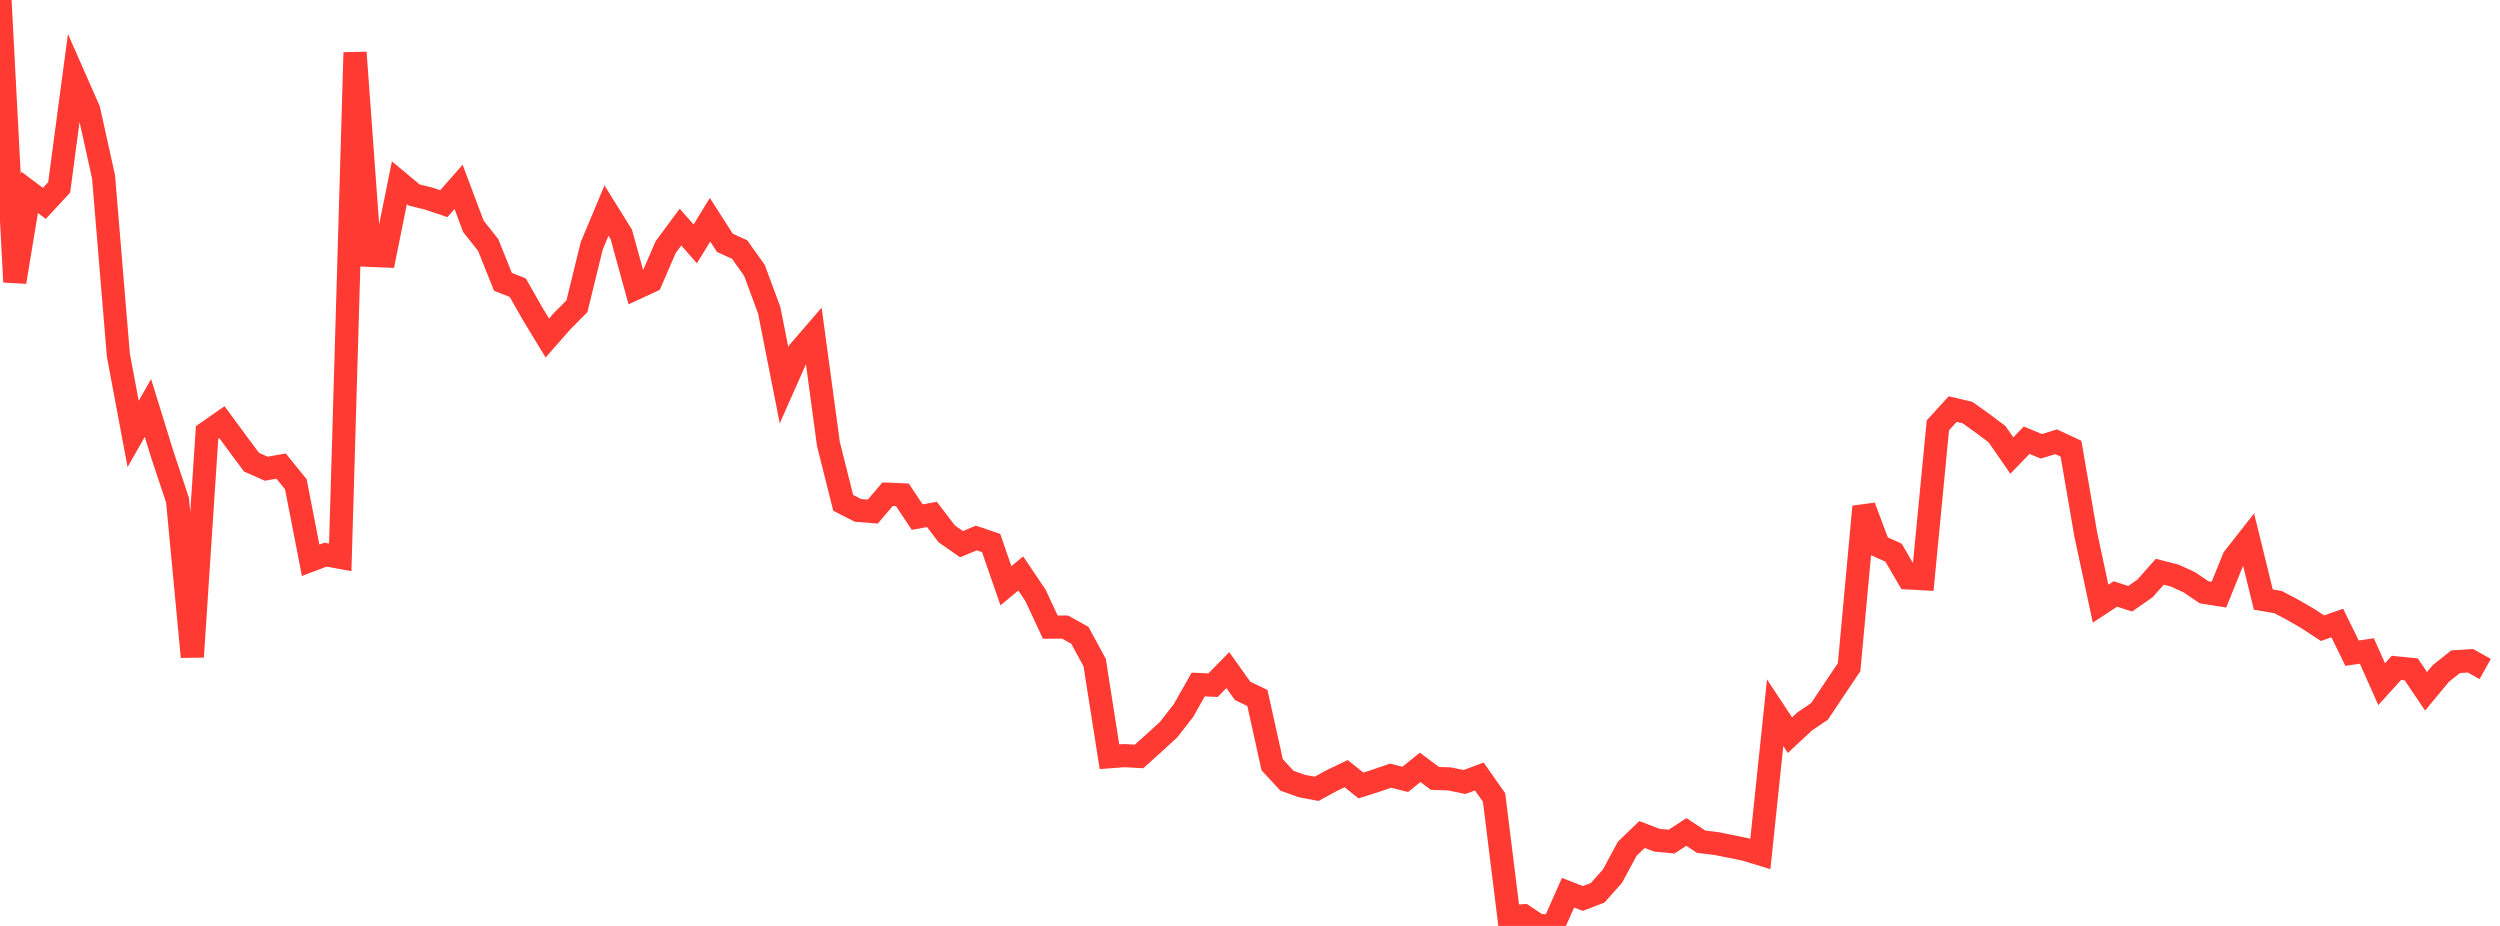 <?xml version="1.0" standalone="no"?>
<!DOCTYPE svg PUBLIC "-//W3C//DTD SVG 1.1//EN" "http://www.w3.org/Graphics/SVG/1.1/DTD/svg11.dtd">

<svg width="135" height="50" viewBox="0 0 135 50" preserveAspectRatio="none" 
  xmlns="http://www.w3.org/2000/svg"
  xmlns:xlink="http://www.w3.org/1999/xlink">


<polyline points="0.0, 0.0 0.799, 15.226 1.598, 10.386 2.396, 10.983 3.195, 10.12 3.994, 4.124 4.793, 5.938 5.592, 9.555 6.391, 19.172 7.189, 23.433 7.988, 22.032 8.787, 24.614 9.586, 27.008 10.385, 35.47 11.183, 23.353 11.982, 22.796 12.781, 23.88 13.58, 24.958 14.379, 25.311 15.178, 25.167 15.976, 26.152 16.775, 30.256 17.574, 29.952 18.373, 30.099 19.172, 2.836 19.97, 13.788 20.769, 13.821 21.568, 9.864 22.367, 10.531 23.166, 10.73 23.964, 11 24.763, 10.091 25.562, 12.22 26.361, 13.23 27.16, 15.221 27.959, 15.535 28.757, 16.936 29.556, 18.254 30.355, 17.343 31.154, 16.537 31.953, 13.277 32.751, 11.371 33.55, 12.656 34.349, 15.556 35.148, 15.186 35.947, 13.344 36.746, 12.263 37.544, 13.169 38.343, 11.866 39.142, 13.113 39.941, 13.476 40.74, 14.601 41.538, 16.754 42.337, 20.799 43.136, 18.997 43.935, 18.071 44.734, 23.975 45.533, 27.154 46.331, 27.562 47.13, 27.626 47.929, 26.688 48.728, 26.72 49.527, 27.924 50.325, 27.78 51.124, 28.828 51.923, 29.385 52.722, 29.053 53.521, 29.323 54.32, 31.631 55.118, 30.967 55.917, 32.15 56.716, 33.865 57.515, 33.863 58.314, 34.308 59.112, 35.78 59.911, 40.864 60.71, 40.804 61.509, 40.848 62.308, 40.13 63.107, 39.397 63.905, 38.374 64.704, 36.963 65.503, 37 66.302, 36.185 67.101, 37.308 67.899, 37.689 68.698, 41.297 69.497, 42.159 70.296, 42.445 71.095, 42.595 71.893, 42.162 72.692, 41.776 73.491, 42.416 74.29, 42.162 75.089, 41.886 75.888, 42.086 76.686, 41.435 77.485, 42.033 78.284, 42.062 79.083, 42.229 79.882, 41.932 80.68, 43.065 81.479, 49.514 82.278, 49.451 83.077, 49.984 83.876, 50.0 84.675, 48.206 85.473, 48.518 86.272, 48.211 87.071, 47.315 87.87, 45.833 88.669, 45.064 89.467, 45.371 90.266, 45.447 91.065, 44.925 91.864, 45.453 92.663, 45.548 93.462, 45.707 94.26, 45.872 95.059, 46.116 95.858, 38.489 96.657, 39.698 97.456, 38.954 98.254, 38.415 99.053, 37.217 99.852, 36.03 100.651, 27.361 101.45, 29.483 102.249, 29.842 103.047, 31.207 103.846, 31.251 104.645, 22.968 105.444, 22.092 106.243, 22.279 107.041, 22.846 107.84, 23.445 108.639, 24.6 109.438, 23.771 110.237, 24.1 111.036, 23.856 111.834, 24.23 112.633, 28.872 113.432, 32.598 114.231, 32.074 115.03, 32.332 115.828, 31.777 116.627, 30.875 117.426, 31.078 118.225, 31.443 119.024, 31.985 119.822, 32.111 120.621, 30.138 121.42, 29.12 122.219, 32.377 123.018, 32.513 123.817, 32.936 124.615, 33.398 125.414, 33.921 126.213, 33.643 127.012, 35.271 127.811, 35.153 128.609, 36.945 129.408, 36.065 130.207, 36.145 131.006, 37.329 131.805, 36.368 132.604, 35.733 133.402, 35.681 134.201, 36.126" fill="none" stroke="#ff3a33" stroke-width="1.25"/>

</svg>